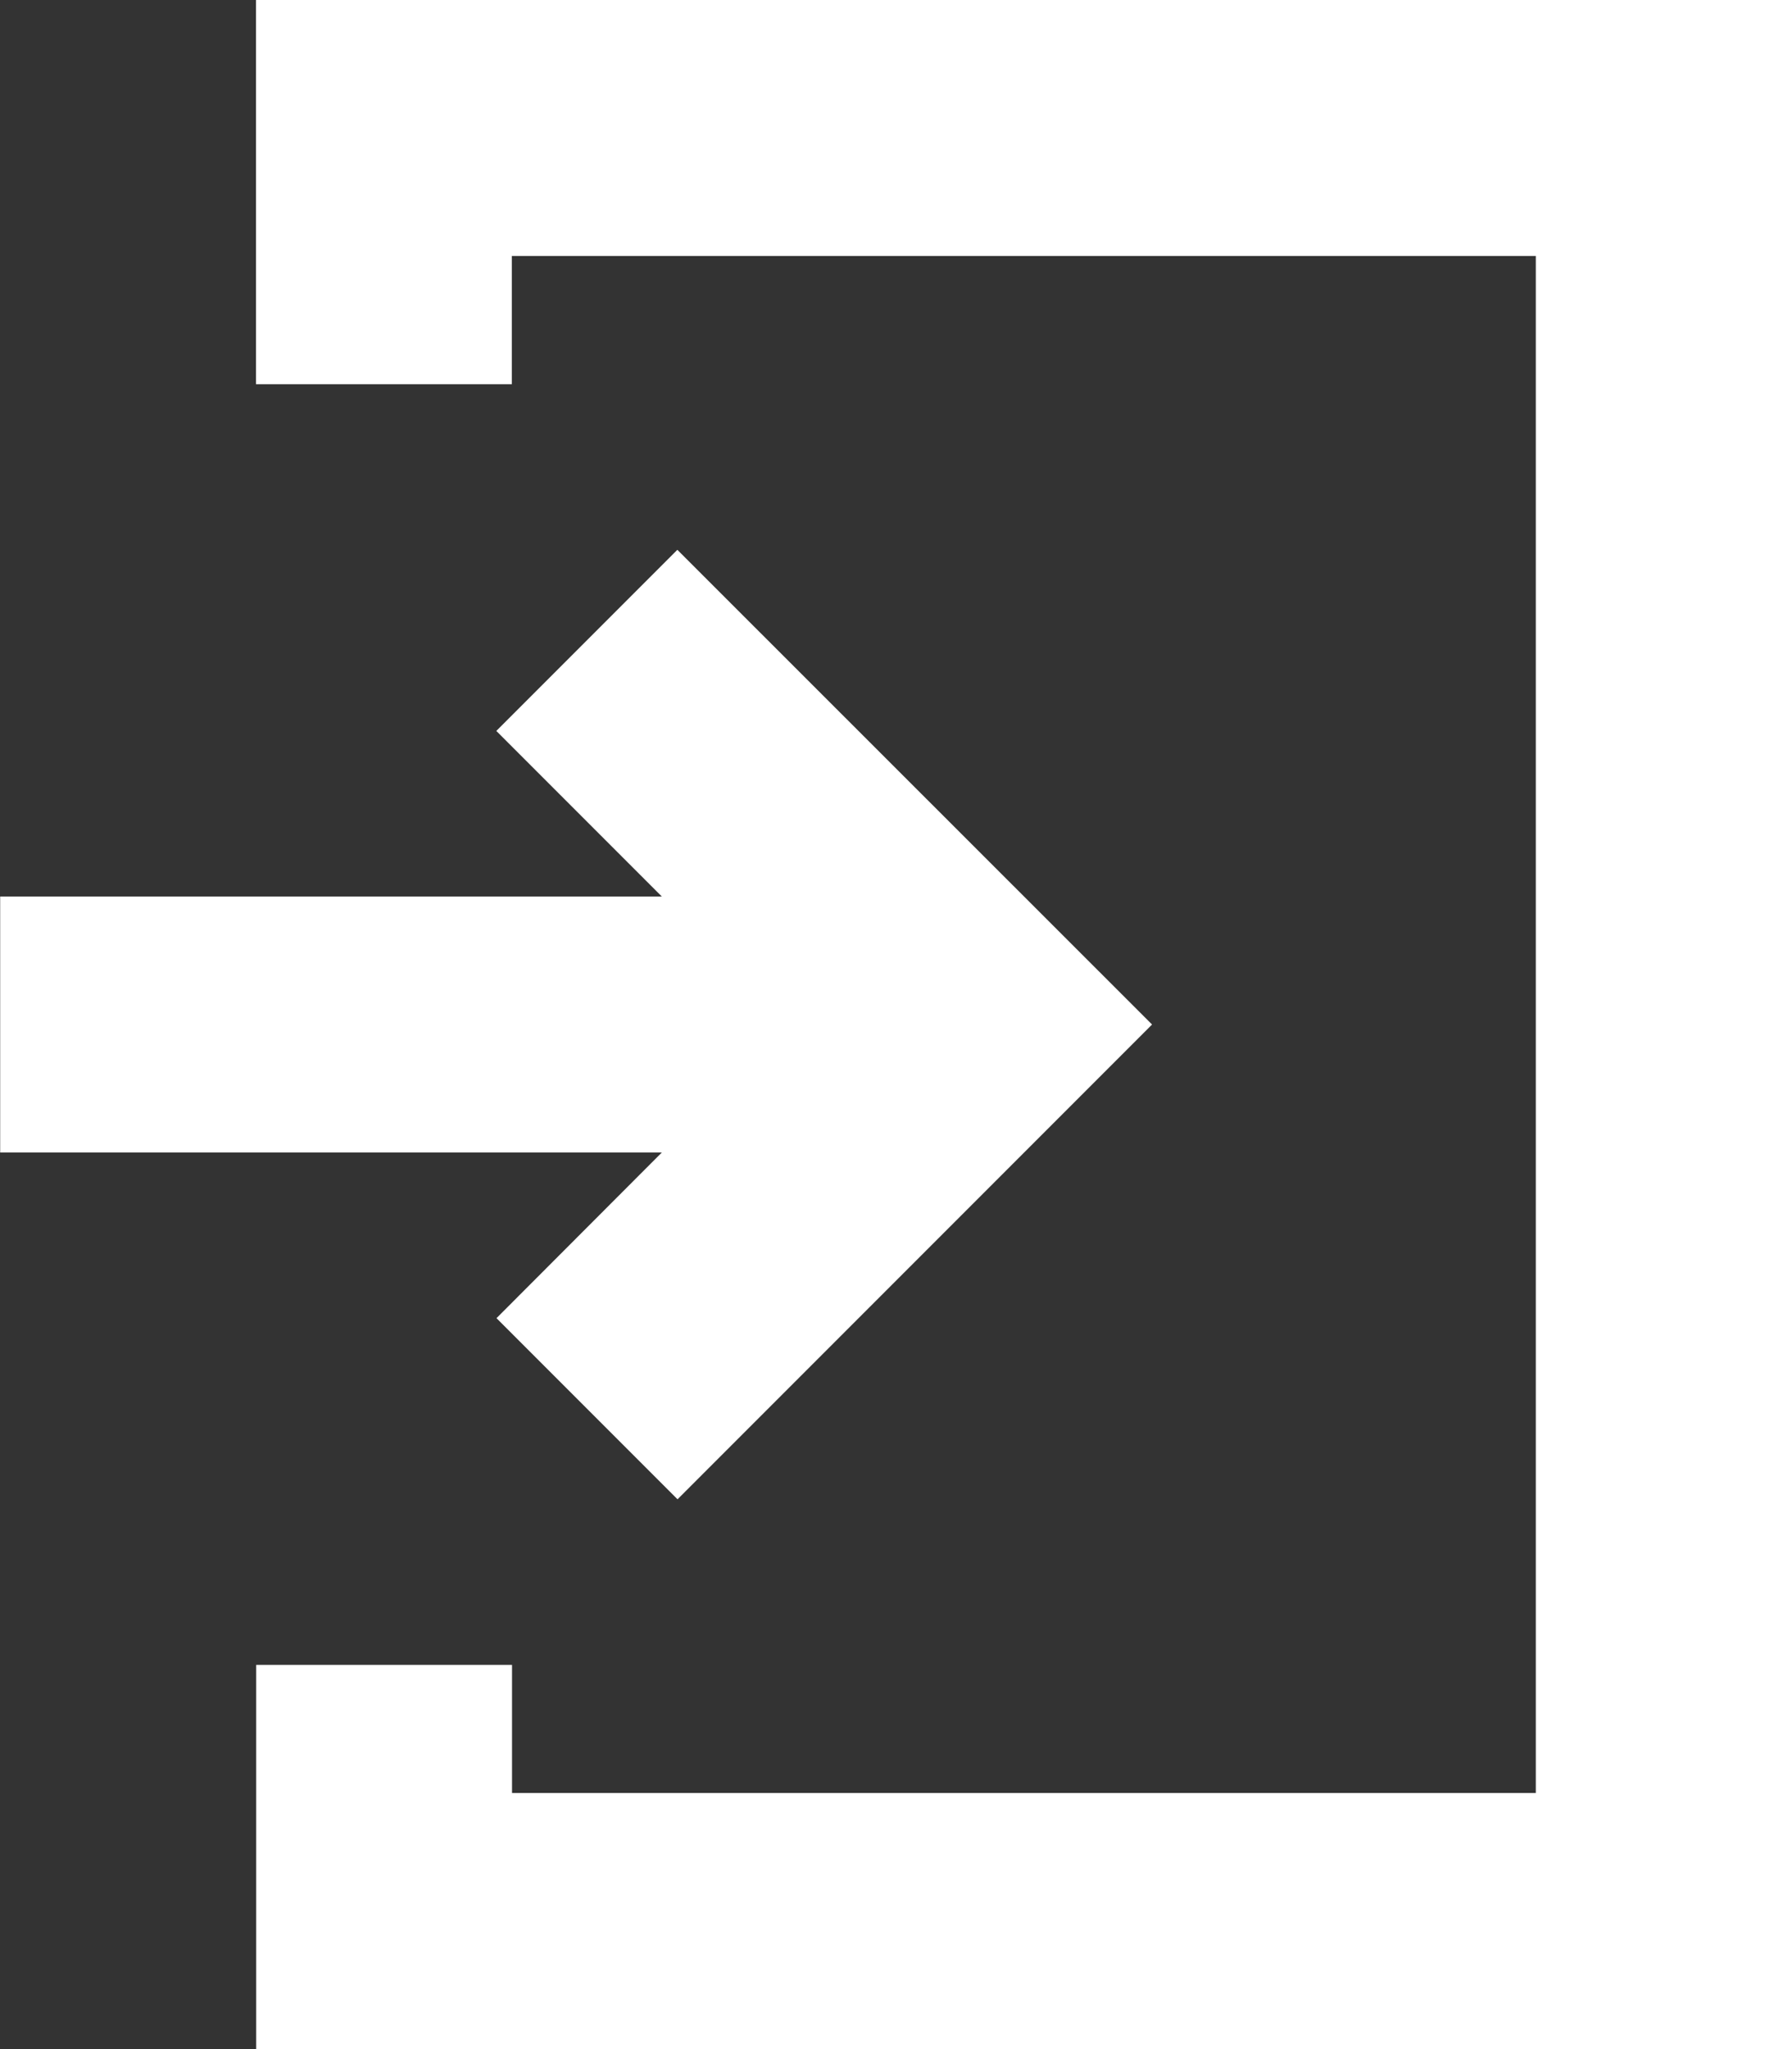 <svg id="login_2_" data-name="login (2)" xmlns="http://www.w3.org/2000/svg" width="20.313" height="23.214" viewBox="0 0 20.313 23.214">
  <rect x="0" y="0" width="20.313" height="23.214" fill="#333333" stroke="none"/>
  <path id="Path_2165" data-name="Path 2165" d="M96.667,0V4.353h2.9V2.9h11.607V20.313H99.569V18.862h-2.9v4.353h17.411V0Z" transform="translate(-93.765 0)" fill="#fff"/>
  <path id="Path_2166" data-name="Path 2166" d="M37.85,147.034l2.052,2.052,5.379-5.379L39.9,138.329l-2.052,2.052,1.876,1.876h-7.5v2.9h7.5Z" transform="translate(-32.222 -132.1)" fill="#fff"/>
</svg>
